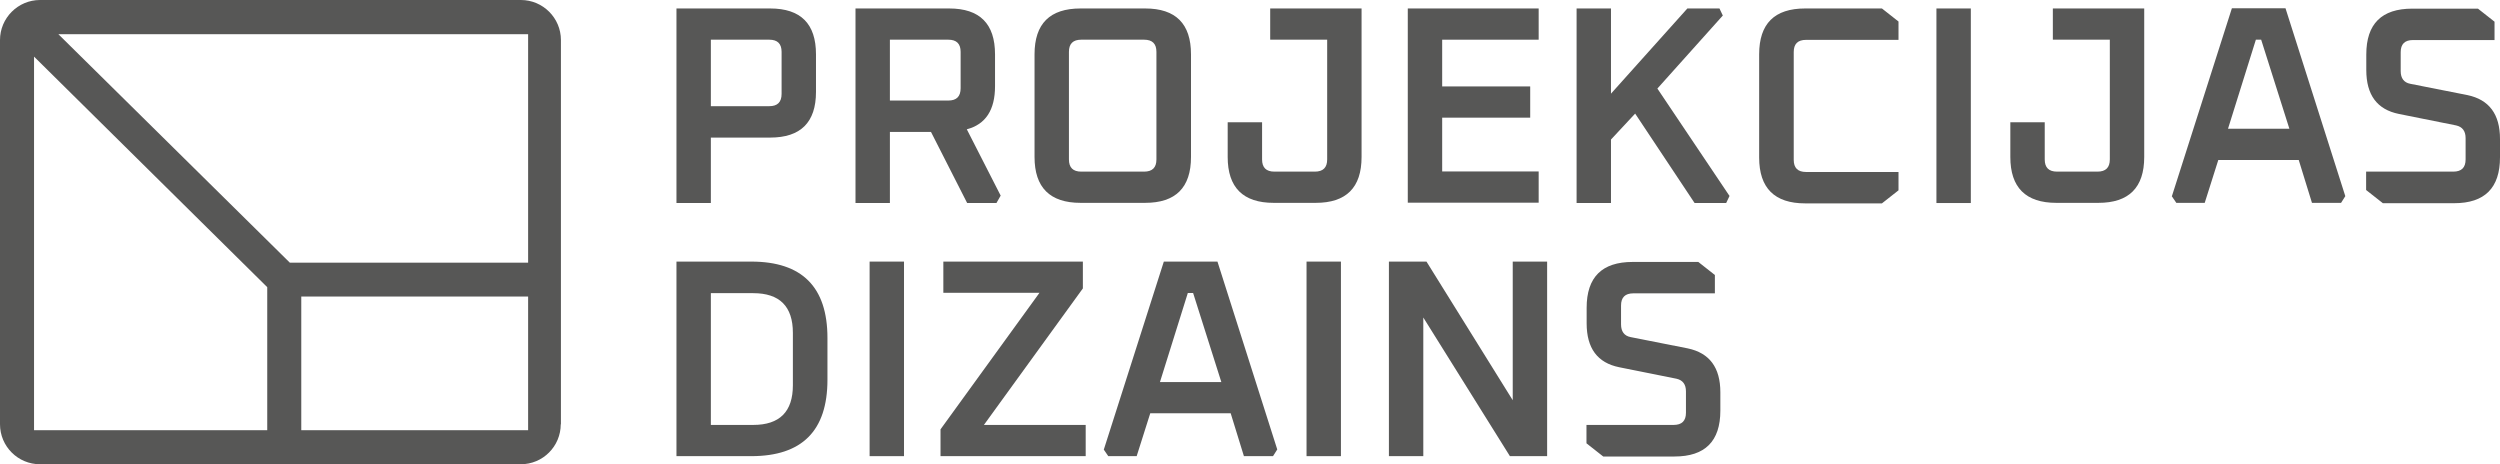 <?xml version="1.0" encoding="UTF-8"?>
<svg id="Layer_1" xmlns="http://www.w3.org/2000/svg" version="1.1" viewBox="0 0 141.73 26.33">
  <!-- Generator: Adobe Illustrator 29.1.0, SVG Export Plug-In . SVG Version: 2.1.0 Build 142)  -->
  <defs>
    <style>
      .st0 {
        fill: #575756;
      }
    </style>
  </defs>
  <g>
    <path class="st0" d="M38.35,11.51V.48h5.31c1.74,0,2.6.87,2.6,2.6v2.13c0,1.73-.87,2.59-2.6,2.59h-3.36v3.71h-1.95ZM40.3,6.02h3.31c.47,0,.7-.23.7-.7v-2.38c0-.46-.23-.69-.7-.69h-3.31v3.77Z"/>
    <path class="st0" d="M48.5,11.51V.48h5.31c1.74,0,2.6.87,2.6,2.6v1.81c0,1.34-.53,2.16-1.6,2.44l1.92,3.76-.24.42h-1.66l-2.05-4.03h-2.33v4.03h-1.95ZM50.45,5.7h3.31c.47,0,.7-.23.7-.7v-2.06c0-.46-.23-.69-.7-.69h-3.31v3.45Z"/>
    <path class="st0" d="M58.65,8.9V3.08c0-1.74.87-2.6,2.61-2.6h3.66c1.74,0,2.6.87,2.6,2.6v5.82c0,1.74-.87,2.6-2.6,2.6h-3.66c-1.74,0-2.61-.87-2.61-2.6ZM60.6,9.04c0,.46.23.69.7.69h3.56c.47,0,.7-.23.7-.69V2.94c0-.46-.23-.69-.7-.69h-3.56c-.47,0-.7.23-.7.69v6.11Z"/>
    <path class="st0" d="M69.6,8.9v-1.97h1.95v2.11c0,.46.23.69.7.69h2.29c.47,0,.7-.23.7-.69V2.25h-3.23V.48h5.18v8.42c0,1.74-.87,2.6-2.6,2.6h-2.38c-1.74,0-2.61-.87-2.61-2.6Z"/>
    <path class="st0" d="M79.81,11.51V.48h7.42v1.77h-5.47v2.65h4.99v1.77h-4.99v3.05h5.47v1.77h-7.42Z"/>
    <path class="st0" d="M89.38,11.51V.48h1.95v4.83l4.33-4.83h1.82l.19.4-3.71,4.14,4.09,6.09-.19.4h-1.79l-3.37-5.07-1.37,1.47v3.6h-1.95Z"/>
    <path class="st0" d="M99.73,8.9V3.08c0-1.74.87-2.6,2.61-2.6h4.35l.94.74v1.04h-5.24c-.47,0-.7.23-.7.69v6.11c0,.46.23.69.7.69h5.24v1.04l-.94.74h-4.35c-1.74,0-2.61-.87-2.61-2.6Z"/>
    <path class="st0" d="M109.78,11.51V.48h1.95v11.03h-1.95Z"/>
    <path class="st0" d="M113.97,8.9v-1.97h1.95v2.11c0,.46.23.69.7.69h2.29c.47,0,.7-.23.7-.69V2.25h-3.23V.48h5.18v8.42c0,1.74-.87,2.6-2.6,2.6h-2.38c-1.74,0-2.61-.87-2.61-2.6Z"/>
    <path class="st0" d="M123.13,11.12l3.4-10.65h3.04l3.39,10.65-.24.38h-1.65l-.75-2.43h-4.56l-.77,2.43h-1.61l-.26-.38ZM126.31,7.3h3.48l-1.6-5.05h-.3l-1.58,5.05Z"/>
    <path class="st0" d="M134.14,10.77v-1.04h4.94c.47,0,.7-.23.7-.69v-1.21c0-.4-.18-.64-.54-.72l-3.24-.65c-1.24-.25-1.85-1.08-1.85-2.49v-.88c0-1.74.87-2.6,2.61-2.6h3.72l.94.74v1.04h-4.62c-.47,0-.7.23-.7.69v1.07c0,.4.18.65.54.72l3.24.64c1.24.26,1.85,1.09,1.85,2.49v1.04c0,1.74-.87,2.6-2.6,2.6h-4.04l-.94-.74Z"/>
    <path class="st0" d="M38.35,25.86v-11.03h4.24c2.88,0,4.32,1.44,4.32,4.33v2.37c0,2.89-1.44,4.33-4.32,4.33h-4.24ZM40.3,24.09h2.4c1.5,0,2.25-.75,2.25-2.25v-2.97c0-1.5-.75-2.25-2.25-2.25h-2.4v7.48Z"/>
    <path class="st0" d="M49.3,25.86v-11.03h1.95v11.03h-1.95Z"/>
    <path class="st0" d="M53.32,25.86v-1.52l5.61-7.74h-5.45v-1.77h7.91v1.52l-5.61,7.74h5.77v1.77h-8.23Z"/>
    <path class="st0" d="M62.58,25.48l3.4-10.65h3.04l3.39,10.65-.24.38h-1.65l-.75-2.43h-4.56l-.77,2.43h-1.61l-.26-.38ZM65.76,21.66h3.48l-1.6-5.05h-.3l-1.58,5.05Z"/>
    <path class="st0" d="M74.07,25.86v-11.03h1.95v11.03h-1.95Z"/>
    <path class="st0" d="M78.74,25.86v-11.03h2.13l4.89,7.86v-7.86h1.95v11.03h-2.11l-4.91-7.86v7.86h-1.95Z"/>
    <path class="st0" d="M89.94,25.13v-1.04h4.94c.47,0,.7-.23.7-.69v-1.21c0-.4-.18-.64-.54-.72l-3.24-.65c-1.24-.25-1.85-1.08-1.85-2.49v-.88c0-1.74.87-2.6,2.61-2.6h3.72l.94.74v1.04h-4.62c-.47,0-.7.23-.7.69v1.07c0,.4.18.65.54.72l3.24.64c1.24.26,1.85,1.09,1.85,2.49v1.04c0,1.74-.87,2.6-2.6,2.6h-4.04l-.94-.74Z"/>
  </g>
  <path class="st0" d="M31.8,24.06V2.27C31.8,1.02,30.78,0,29.53,0H2.27C1.02,0,0,1.02,0,2.27v21.78c0,1.26,1.02,2.27,2.27,2.27h27.25c1.26,0,2.27-1.02,2.27-2.27ZM1.93,3.21l13.22,13.07v8.11H1.93V3.21ZM29.94,14.89h-13.51S3.31,1.94,3.31,1.94h26.63v12.95ZM29.94,24.39h-12.86v-7.58h12.86v7.58Z"/>
</svg>
